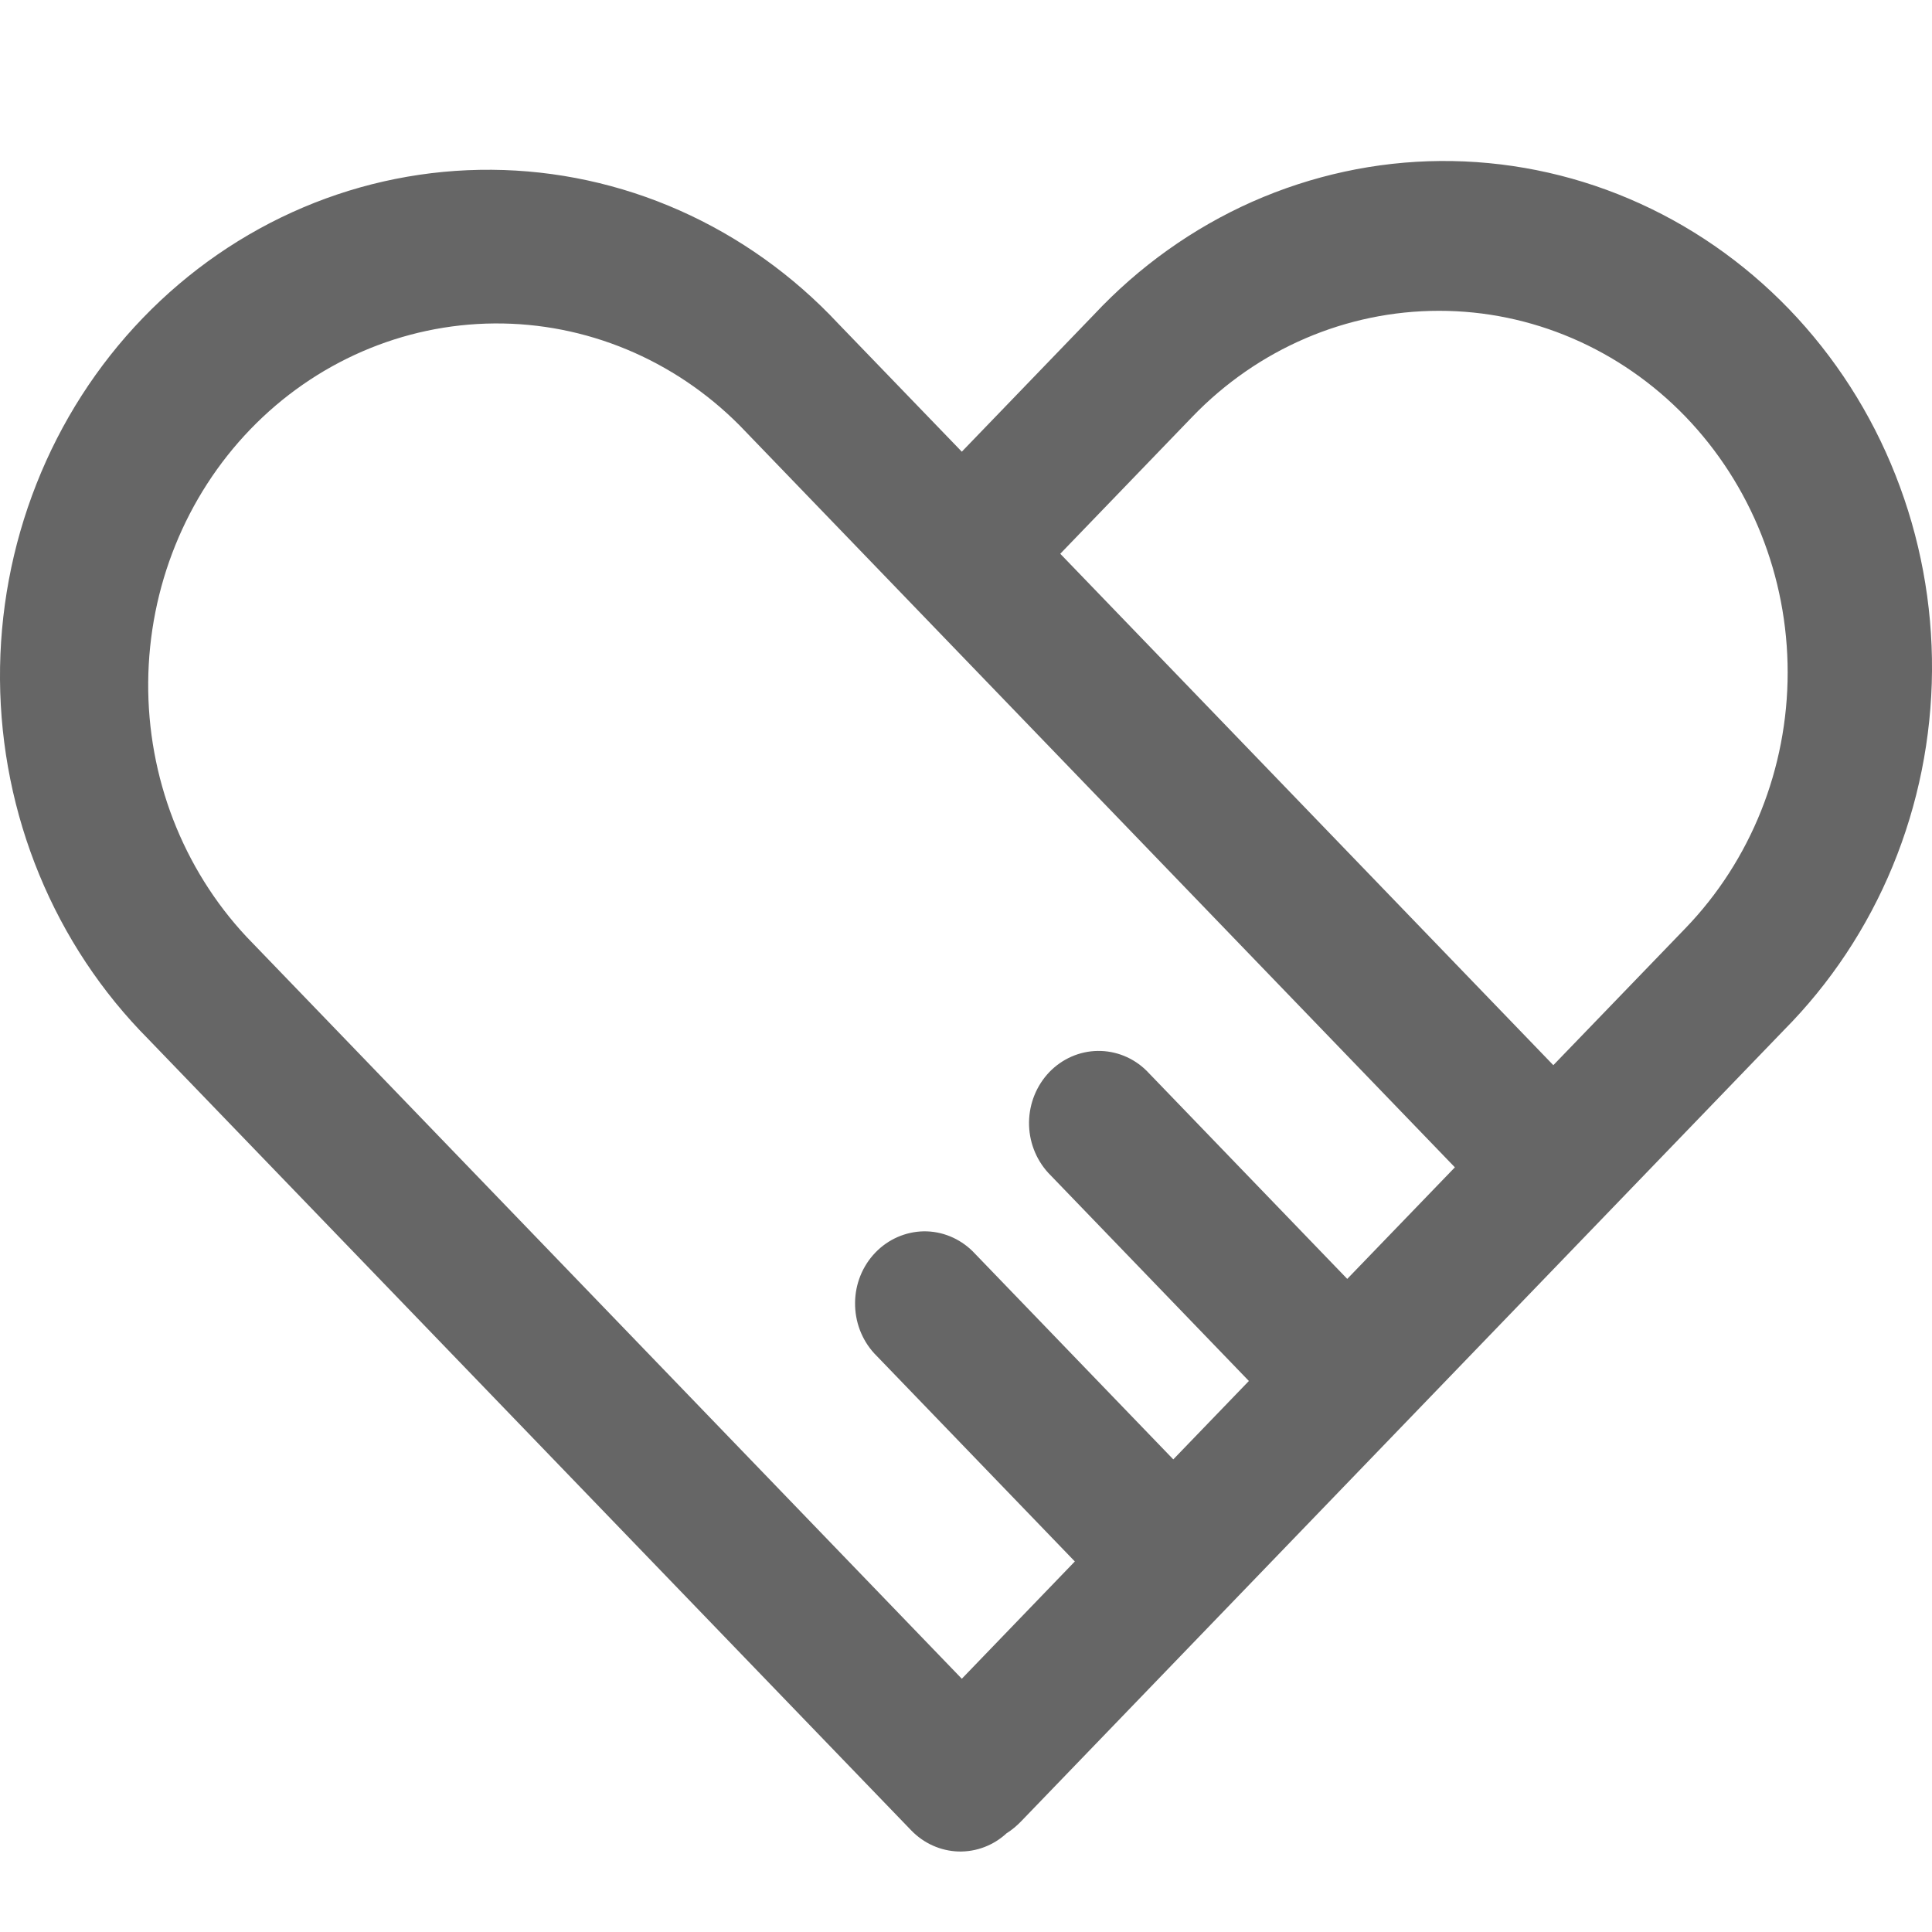 <svg width="24" height="24" viewBox="0 0 24 24" fill="none" xmlns="http://www.w3.org/2000/svg">
<path d="M15.514 17.155L13.021 14.569C12.866 14.399 12.78 14.174 12.783 13.94C12.786 13.706 12.877 13.483 13.036 13.317C13.196 13.152 13.411 13.058 13.636 13.055C13.862 13.052 14.08 13.14 14.243 13.301L16.736 15.887L18.073 14.501L9.188 5.285C8.372 4.464 7.277 4.009 6.14 4.018C5.003 4.027 3.914 4.499 3.11 5.333C2.306 6.167 1.85 7.296 1.841 8.476C1.832 9.655 2.271 10.791 3.063 11.638L11.948 20.854L13.352 19.397L10.859 16.811C10.704 16.641 10.619 16.416 10.622 16.182C10.624 15.948 10.715 15.725 10.875 15.559C11.034 15.394 11.25 15.3 11.475 15.296C11.7 15.293 11.918 15.382 12.082 15.543L14.575 18.129L15.514 17.155ZM12.507 22.771C12.343 22.924 12.128 23.006 11.906 23C11.685 22.993 11.475 22.899 11.319 22.737L1.841 12.907C1.264 12.326 0.804 11.633 0.488 10.866C0.172 10.1 0.006 9.276 0 8.442C-0.006 7.609 0.148 6.783 0.453 6.011C0.757 5.24 1.207 4.539 1.775 3.95C2.343 3.361 3.019 2.894 3.763 2.578C4.506 2.262 5.303 2.103 6.107 2.109C6.91 2.115 7.705 2.287 8.444 2.615C9.182 2.943 9.851 3.419 10.411 4.018L11.948 5.611L13.589 3.909C14.149 3.311 14.818 2.834 15.556 2.506C16.295 2.179 17.09 2.006 17.893 2C18.697 1.994 19.494 2.153 20.237 2.469C20.981 2.785 21.657 3.252 22.225 3.841C22.793 4.431 23.243 5.131 23.547 5.903C23.852 6.674 24.006 7.5 24 8.334C23.994 9.167 23.828 9.991 23.512 10.758C23.196 11.524 22.736 12.217 22.159 12.798L12.684 22.626C12.63 22.682 12.571 22.731 12.507 22.772V22.771ZM13.171 6.879L19.296 13.232L20.938 11.53C21.75 10.688 22.207 9.545 22.207 8.353C22.207 7.161 21.75 6.019 20.938 5.176C20.125 4.334 19.023 3.86 17.875 3.861C16.726 3.861 15.624 4.334 14.812 5.177L13.172 6.878L13.171 6.879Z" fill="#666666"/>
</svg>
